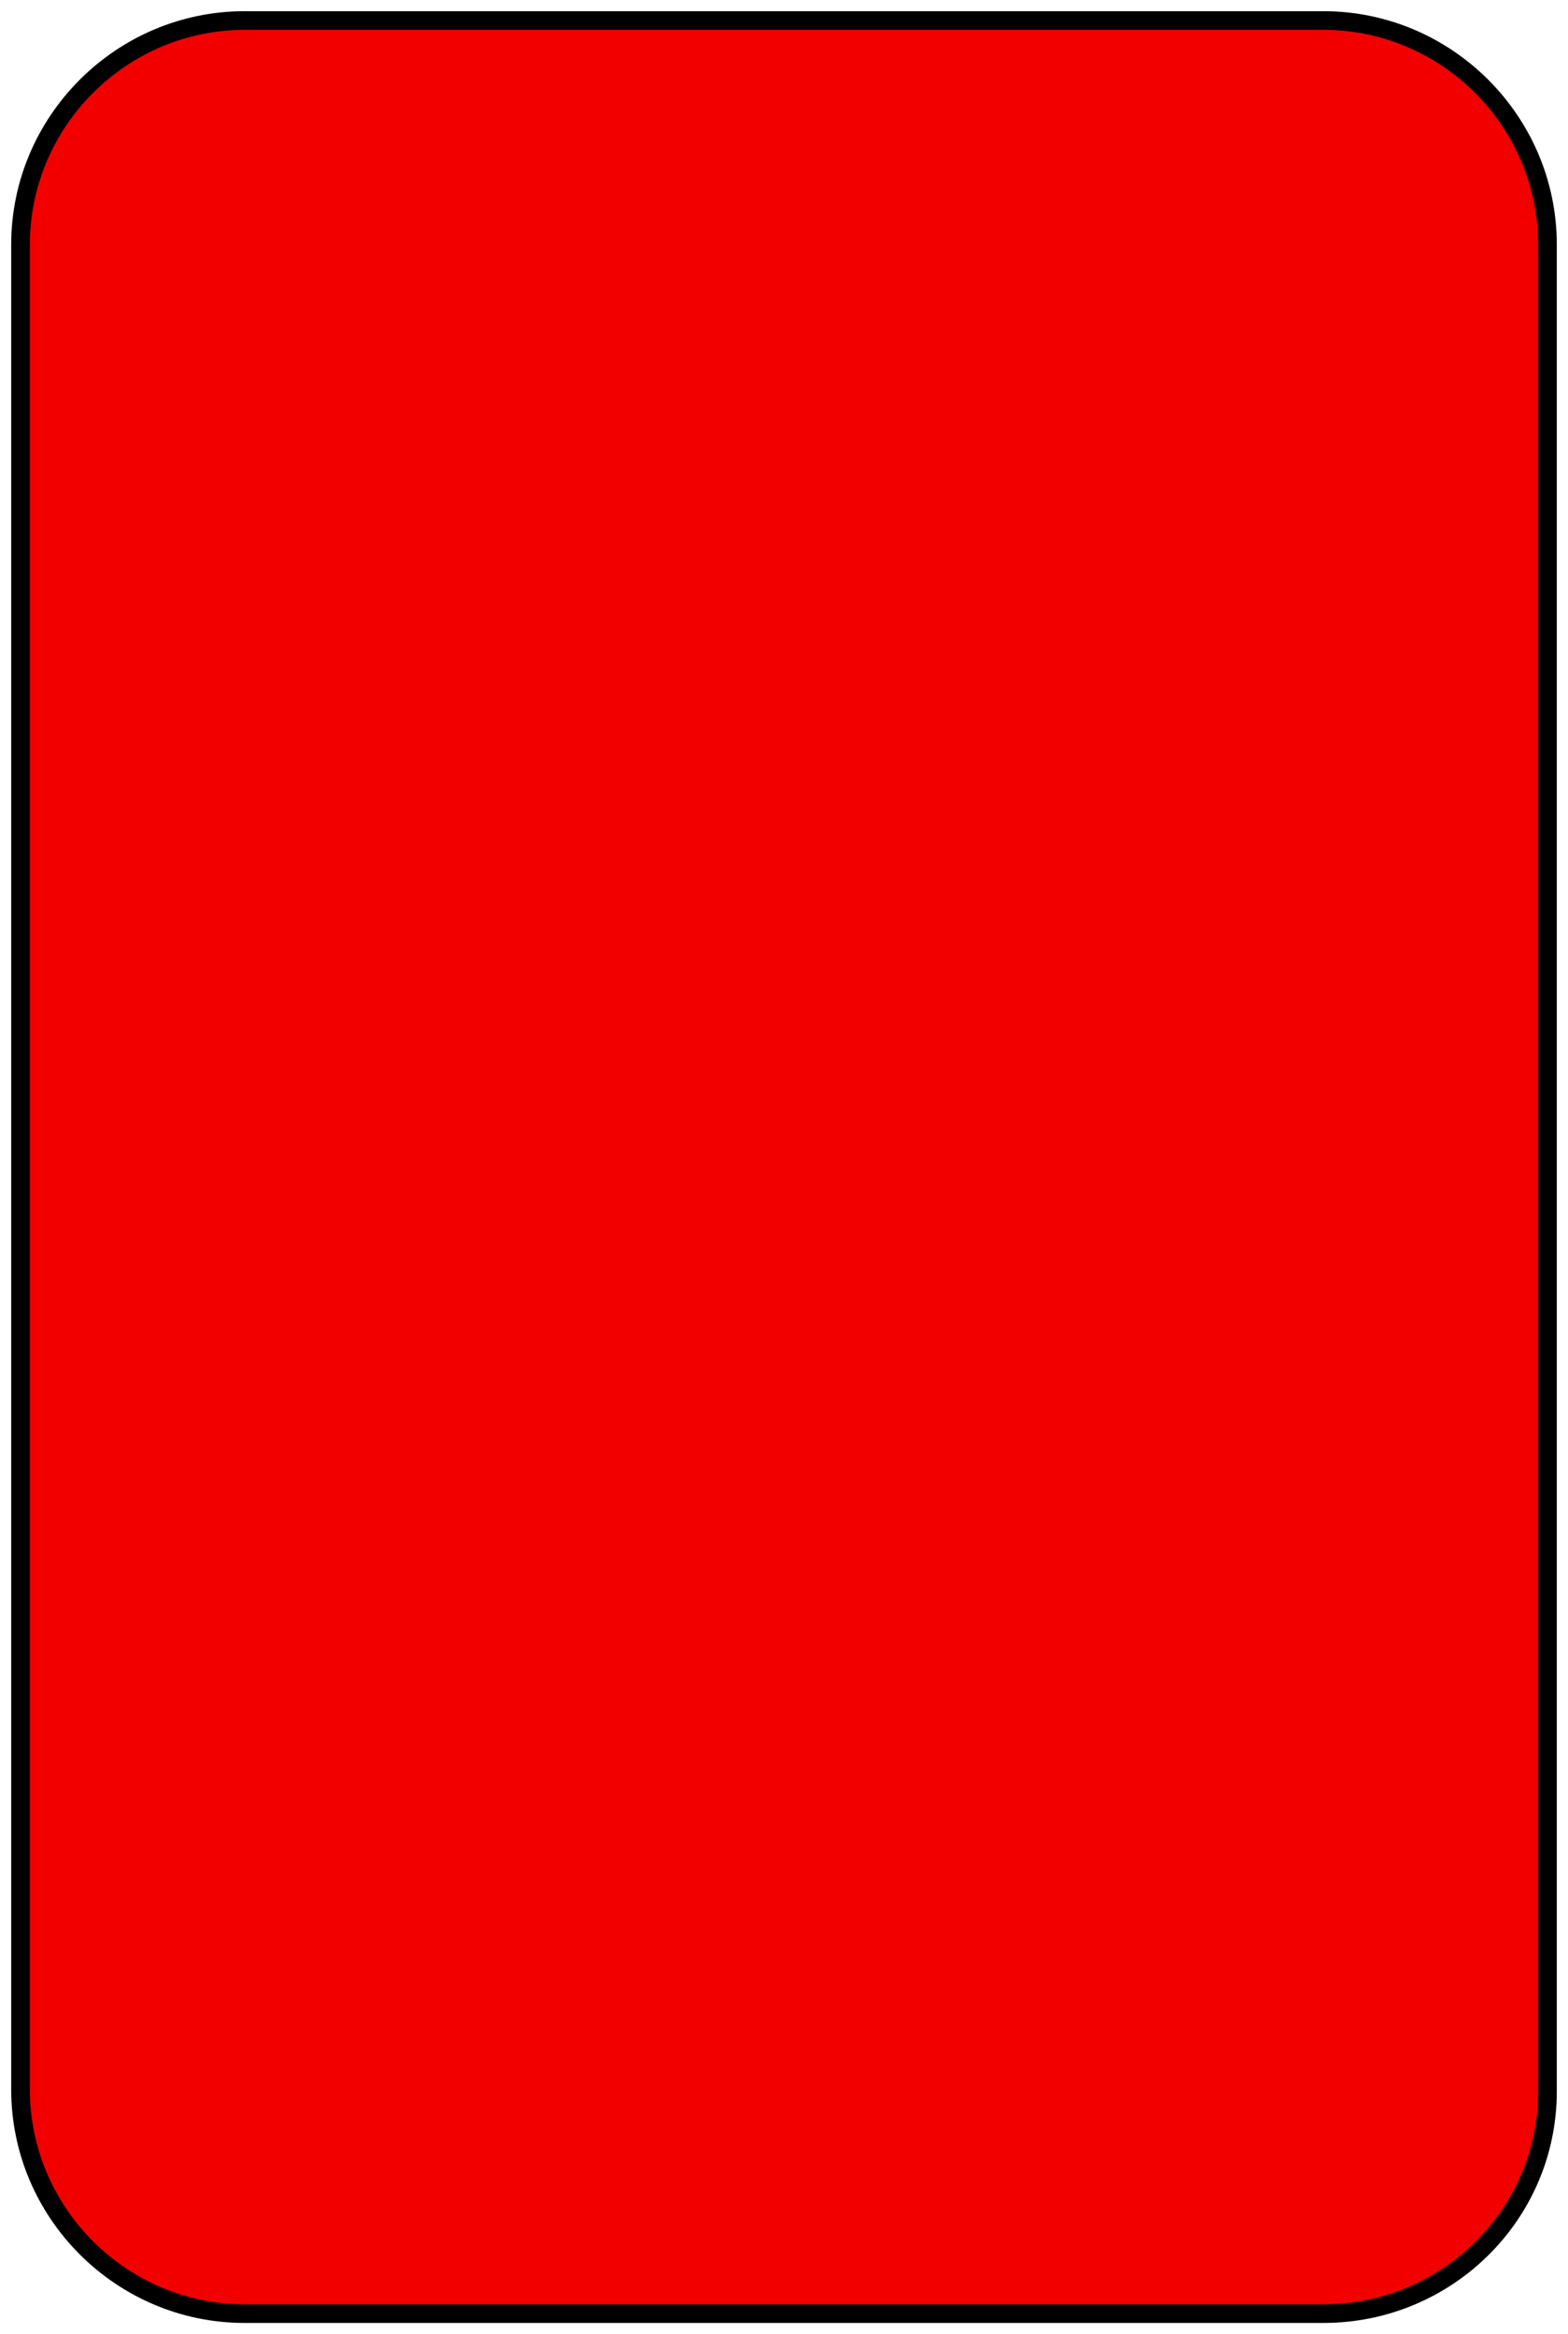 <svg enable-background="new 0 0 84 125" viewBox="0 0 84 125" xmlns="http://www.w3.org/2000/svg"><path d="m70.9 123.9h-57.8c-6.6 0-12-5.4-12-12v-98.8c0-6.6 5.4-12 12-12h57.8c6.6 0 12 5.4 12 12v98.9c0 6.6-5.4 11.9-12 11.9z" fill="#f20000" stroke="#000" stroke-miterlimit="10"/></svg>